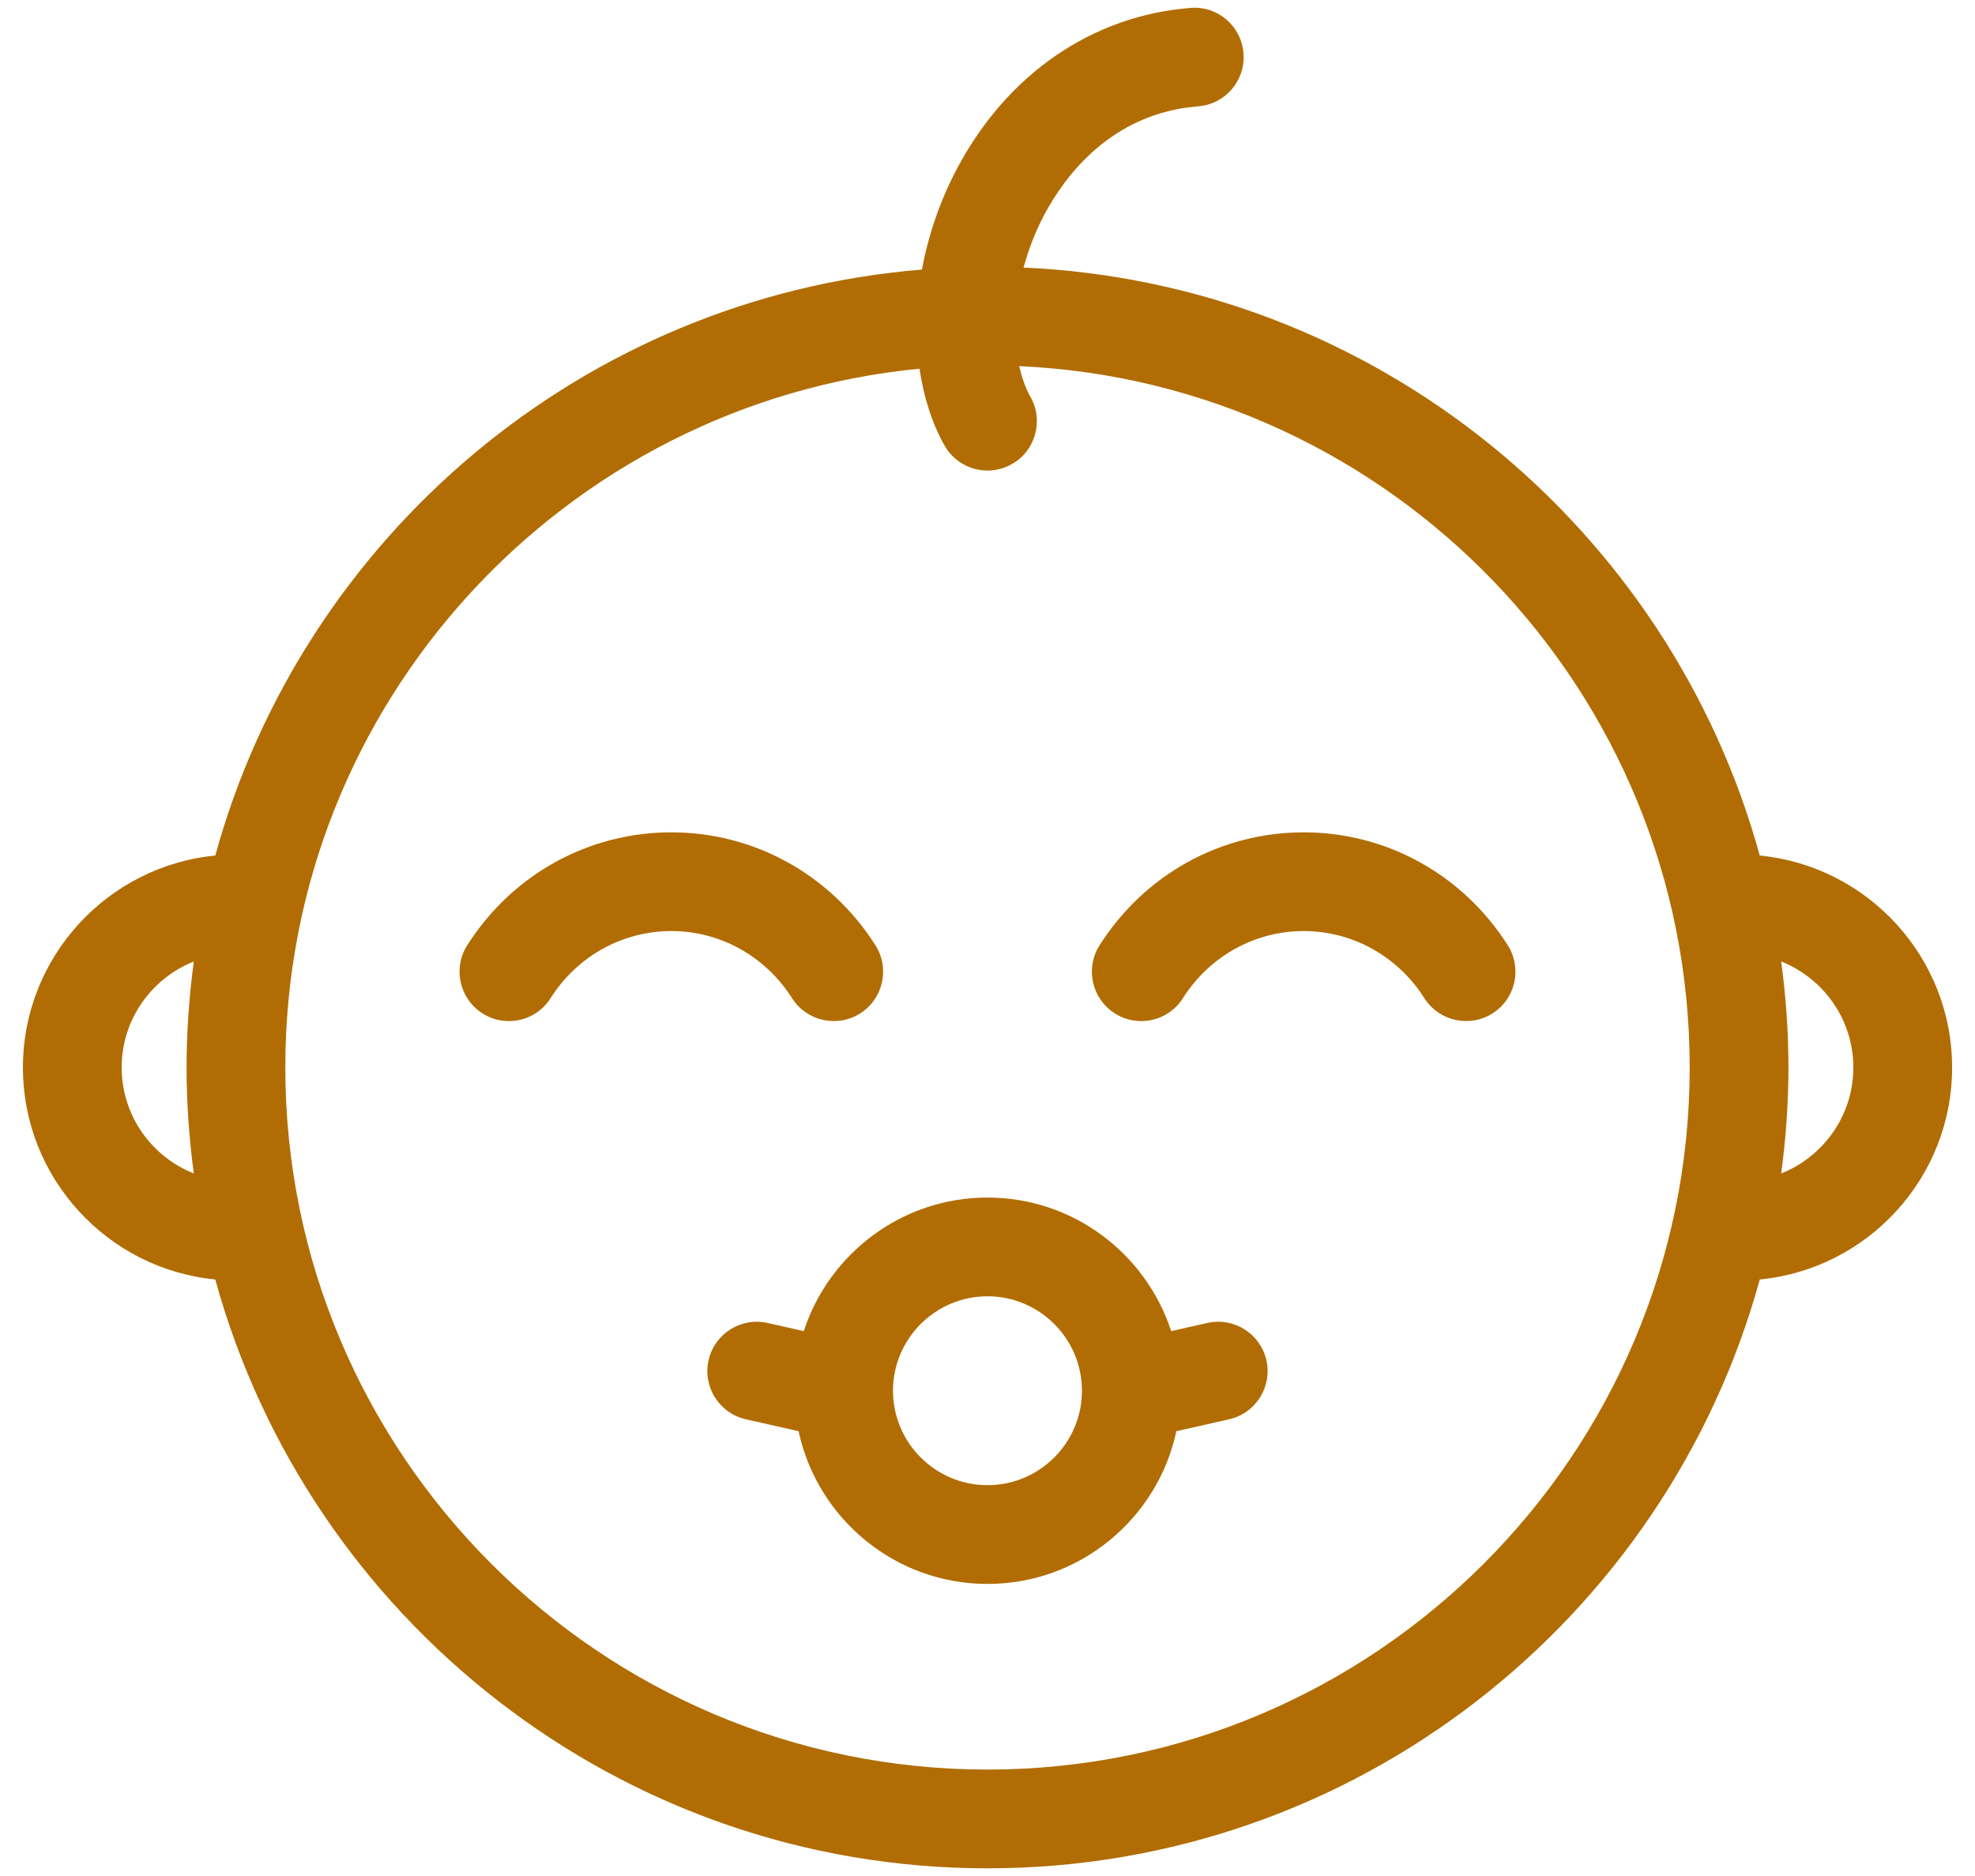 <?xml version="1.0" encoding="UTF-8"?> <svg xmlns="http://www.w3.org/2000/svg" width="80" height="76" viewBox="0 0 80 76" fill="none"> <path d="M48.905 53.595L47.44 53.926C46.419 50.789 43.472 48.515 40 48.515C36.527 48.515 33.579 50.789 32.558 53.926L31.093 53.595C30.019 53.352 28.946 54.027 28.701 55.106C28.458 56.183 29.135 57.253 30.212 57.498L32.348 57.98C33.104 61.511 36.246 64.168 40 64.168C43.753 64.168 46.895 61.512 47.65 57.98L49.786 57.498C50.863 57.254 51.54 56.184 51.297 55.106C51.053 54.026 49.979 53.353 48.905 53.595ZM40 60.167C37.89 60.167 36.172 58.45 36.172 56.341C36.172 54.232 37.89 52.515 40 52.515C42.109 52.515 43.826 54.232 43.826 56.341C43.826 58.45 42.109 60.167 40 60.167ZM52.807 33.719C49.448 33.719 46.358 35.429 44.54 38.294C43.948 39.227 44.225 40.462 45.157 41.054C45.489 41.265 45.86 41.366 46.226 41.366C46.888 41.366 47.536 41.038 47.916 40.437C48.996 38.735 50.824 37.719 52.806 37.719C54.786 37.719 56.615 38.736 57.696 40.438C58.29 41.371 59.526 41.645 60.457 41.054C61.39 40.461 61.665 39.225 61.073 38.293C59.253 35.429 56.163 33.719 52.807 33.719ZM32.083 40.438C32.677 41.371 33.913 41.645 34.844 41.054C35.777 40.461 36.052 39.225 35.46 38.293C33.64 35.429 30.55 33.719 27.193 33.719C23.834 33.719 20.744 35.429 18.926 38.294C18.334 39.227 18.611 40.462 19.543 41.054C19.875 41.265 20.246 41.366 20.612 41.366C21.274 41.366 21.922 41.038 22.302 40.437C23.382 38.735 25.21 37.719 27.192 37.719C29.174 37.719 31.002 38.735 32.083 40.438ZM71.281 34.659C67.631 21.376 55.733 11.476 41.461 10.839C41.66 10.11 41.938 9.381 42.306 8.689C43.112 7.172 44.992 4.585 48.532 4.308C49.634 4.222 50.456 3.259 50.37 2.158C50.284 1.057 49.315 0.222 48.22 0.321C44.242 0.633 40.799 2.999 38.774 6.814C38.071 8.138 37.603 9.535 37.343 10.921C23.606 12.041 12.268 21.751 8.72 34.66C4.354 35.083 0.929 38.772 0.929 43.247C0.929 47.722 4.354 51.411 8.72 51.834C12.495 65.567 25.084 75.689 40 75.689C54.917 75.689 67.507 65.567 71.282 51.834C75.648 51.411 79.073 47.722 79.073 43.246C79.072 38.771 75.647 35.082 71.281 34.659ZM7.85 47.54C6.142 46.858 4.928 45.195 4.928 43.246C4.928 41.297 6.141 39.634 7.85 38.952C7.663 40.357 7.557 41.789 7.557 43.245C7.557 44.702 7.663 46.134 7.85 47.54ZM39.999 71.688C24.315 71.688 11.557 58.928 11.557 43.245C11.557 28.491 22.85 16.327 37.246 14.937C37.414 16.064 37.737 17.127 38.261 18.05C38.629 18.699 39.306 19.063 40.002 19.063C40.336 19.063 40.676 18.979 40.987 18.802C41.948 18.257 42.284 17.036 41.739 16.075C41.532 15.711 41.39 15.285 41.285 14.833C56.375 15.508 68.443 27.991 68.443 43.244C68.443 58.929 55.684 71.688 39.999 71.688ZM72.15 47.539C72.337 46.133 72.443 44.702 72.443 43.245C72.443 41.789 72.337 40.357 72.15 38.951C73.858 39.633 75.072 41.296 75.072 43.245C75.072 45.194 73.858 46.857 72.15 47.539Z" fill="#B16D03"></path> </svg> 